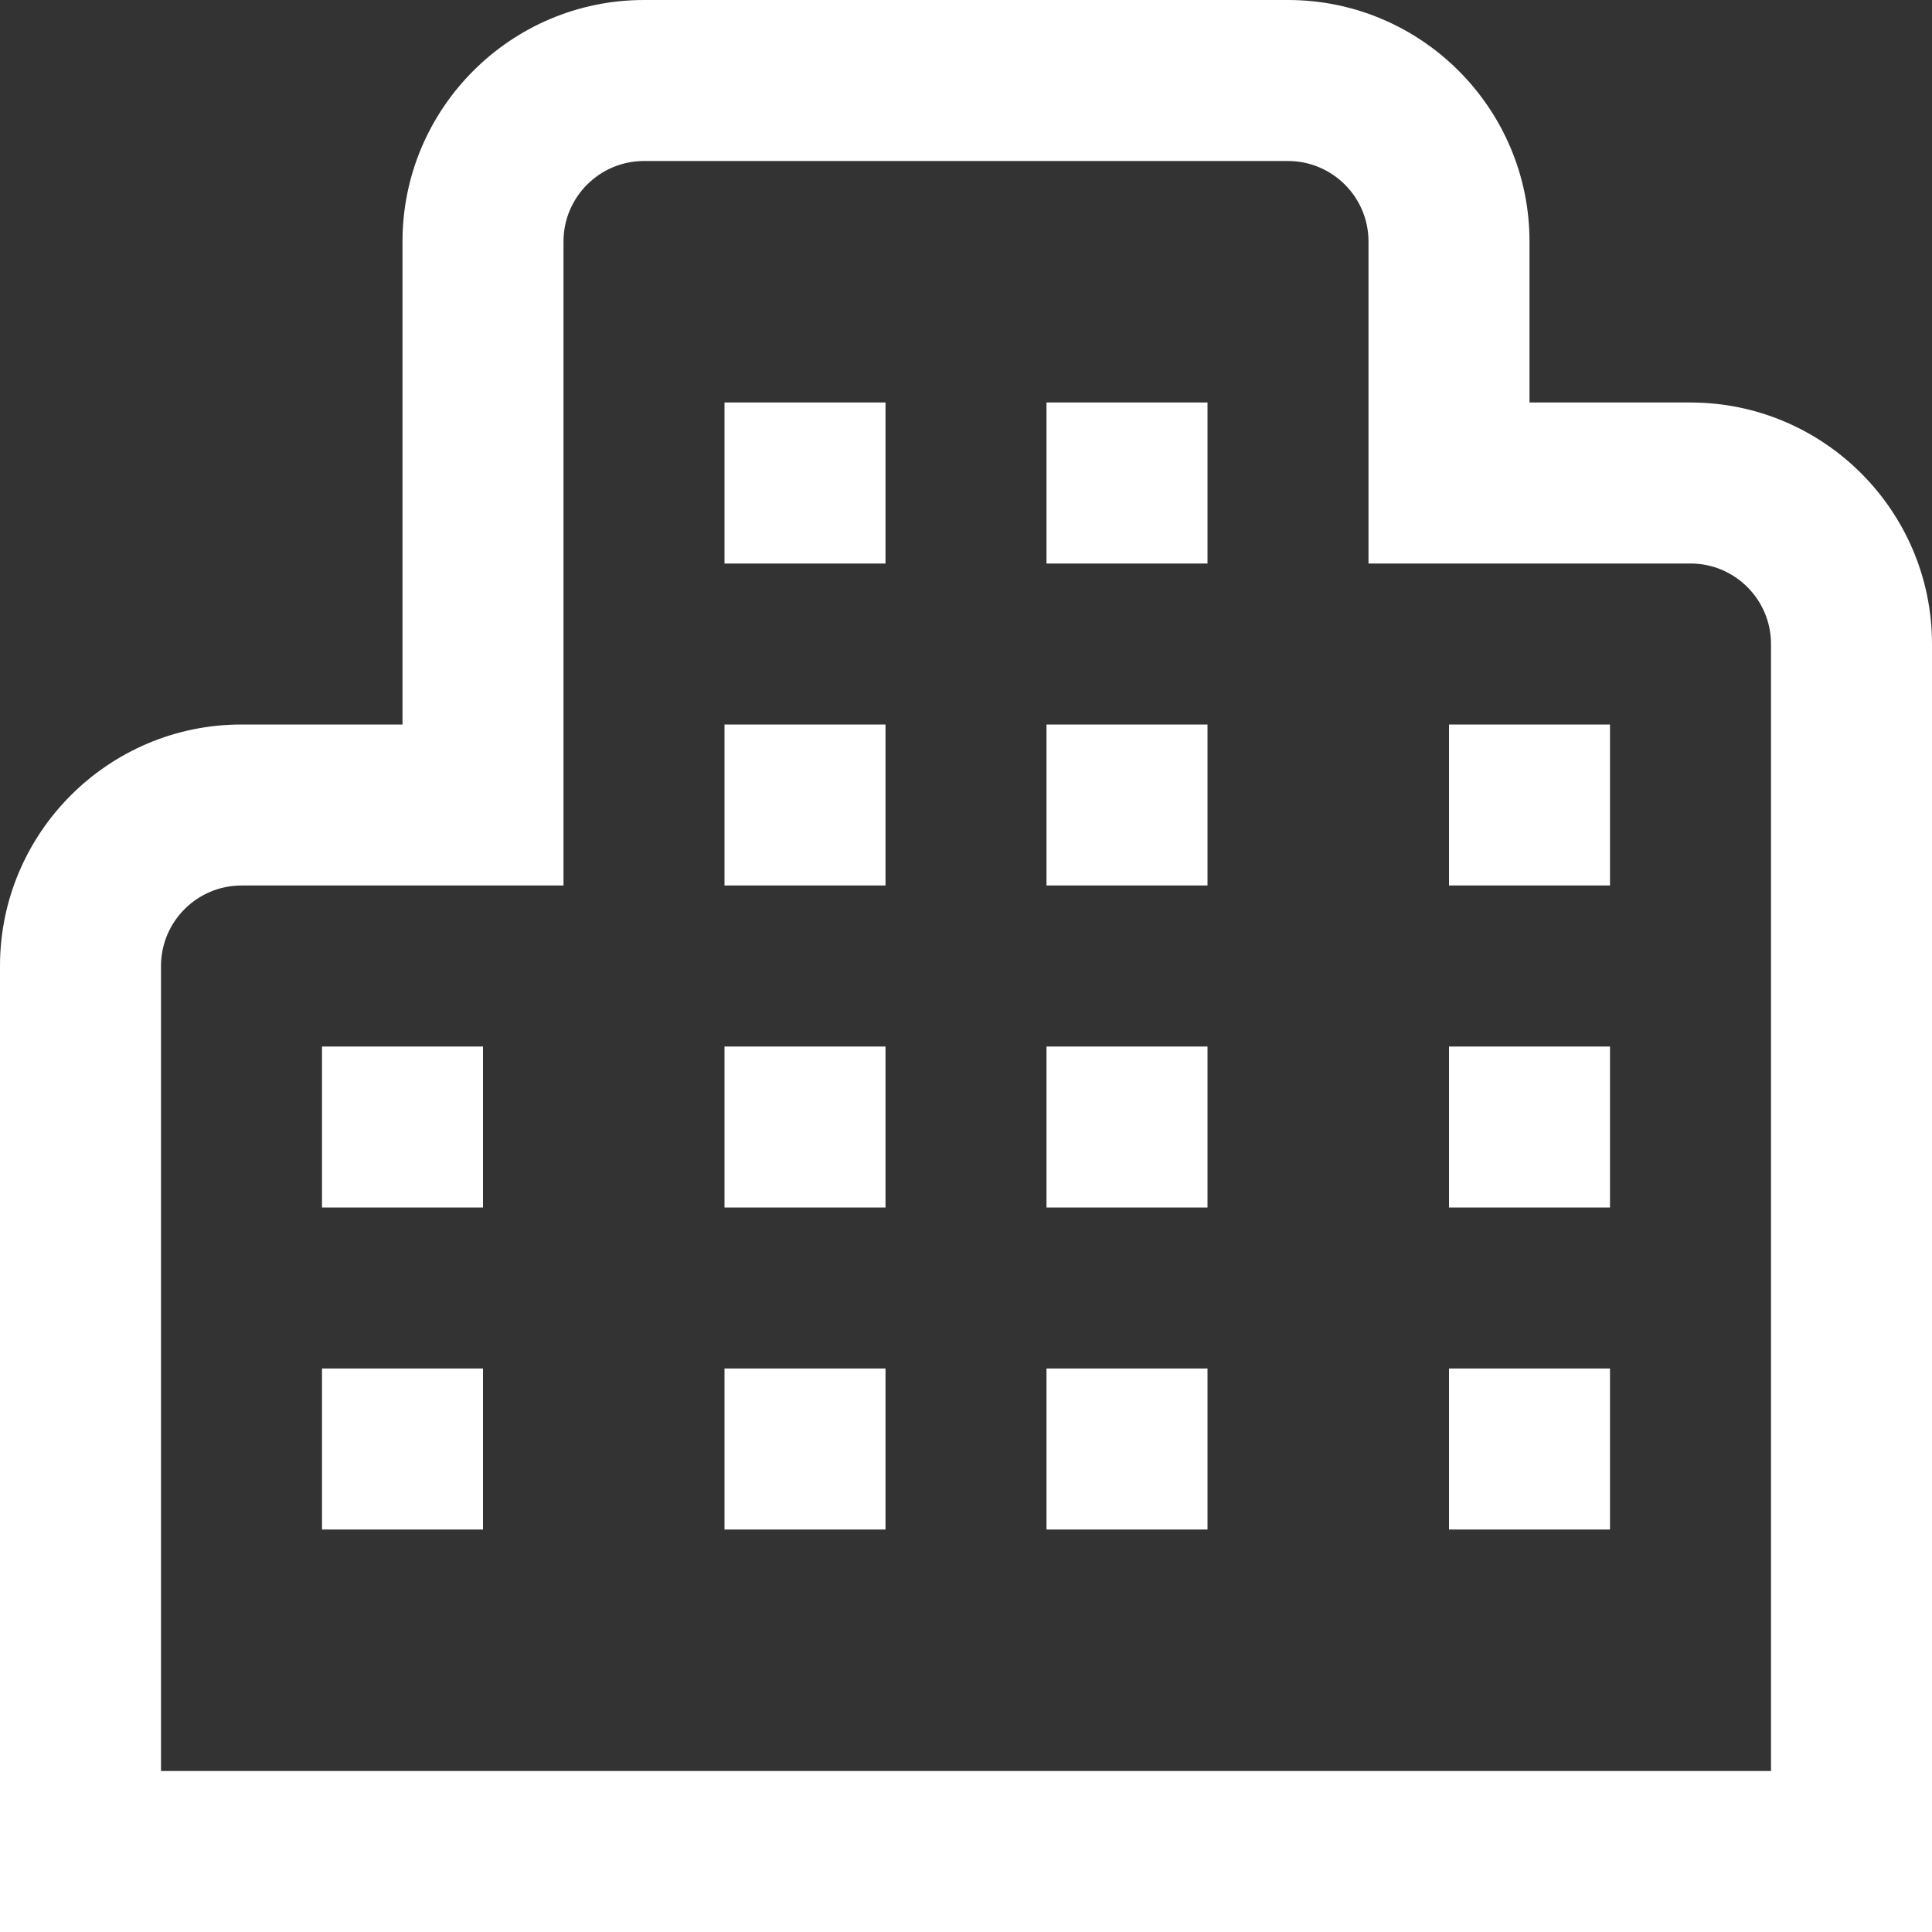 <svg width="24" height="24" viewBox="0 0 24 24" fill="none" xmlns="http://www.w3.org/2000/svg">
<rect x="0" y="0" width="24" height="24" fill="#333333" stroke="none"/>
<g clip-path="url(#clip0_1480_1349)">
<path d="M11 15H9V13H11V15ZM15 13H13V15H15V13ZM11 17H9V19H11V17ZM15 17H13V19H15V17ZM11 5H9V7H11V5ZM15 5H13V7H15V5ZM11 9H9V11H11V9ZM15 9H13V11H15V9ZM24 8C24 6.346 22.654 5 21 5H19V3C19 1.346 17.654 0 16 0H8C6.346 0 5 1.346 5 3V9H3C1.346 9 0 10.346 0 12V24H24V8ZM2 12C2 11.448 2.449 11 3 11H7V3C7 2.448 7.449 2 8 2H16C16.551 2 17 2.448 17 3V7H21C21.551 7 22 7.448 22 8V22H2V12ZM20 13H18V15H20V13ZM20 17H18V19H20V17ZM6 13H4V15H6V13ZM6 17H4V19H6V17ZM20 9H18V11H20V9Z" fill="white"/>
</g>
<defs>
<clipPath id="clip0_1480_1349">
<rect width="24" height="24" fill="white"/>
</clipPath>
</defs>
</svg>
